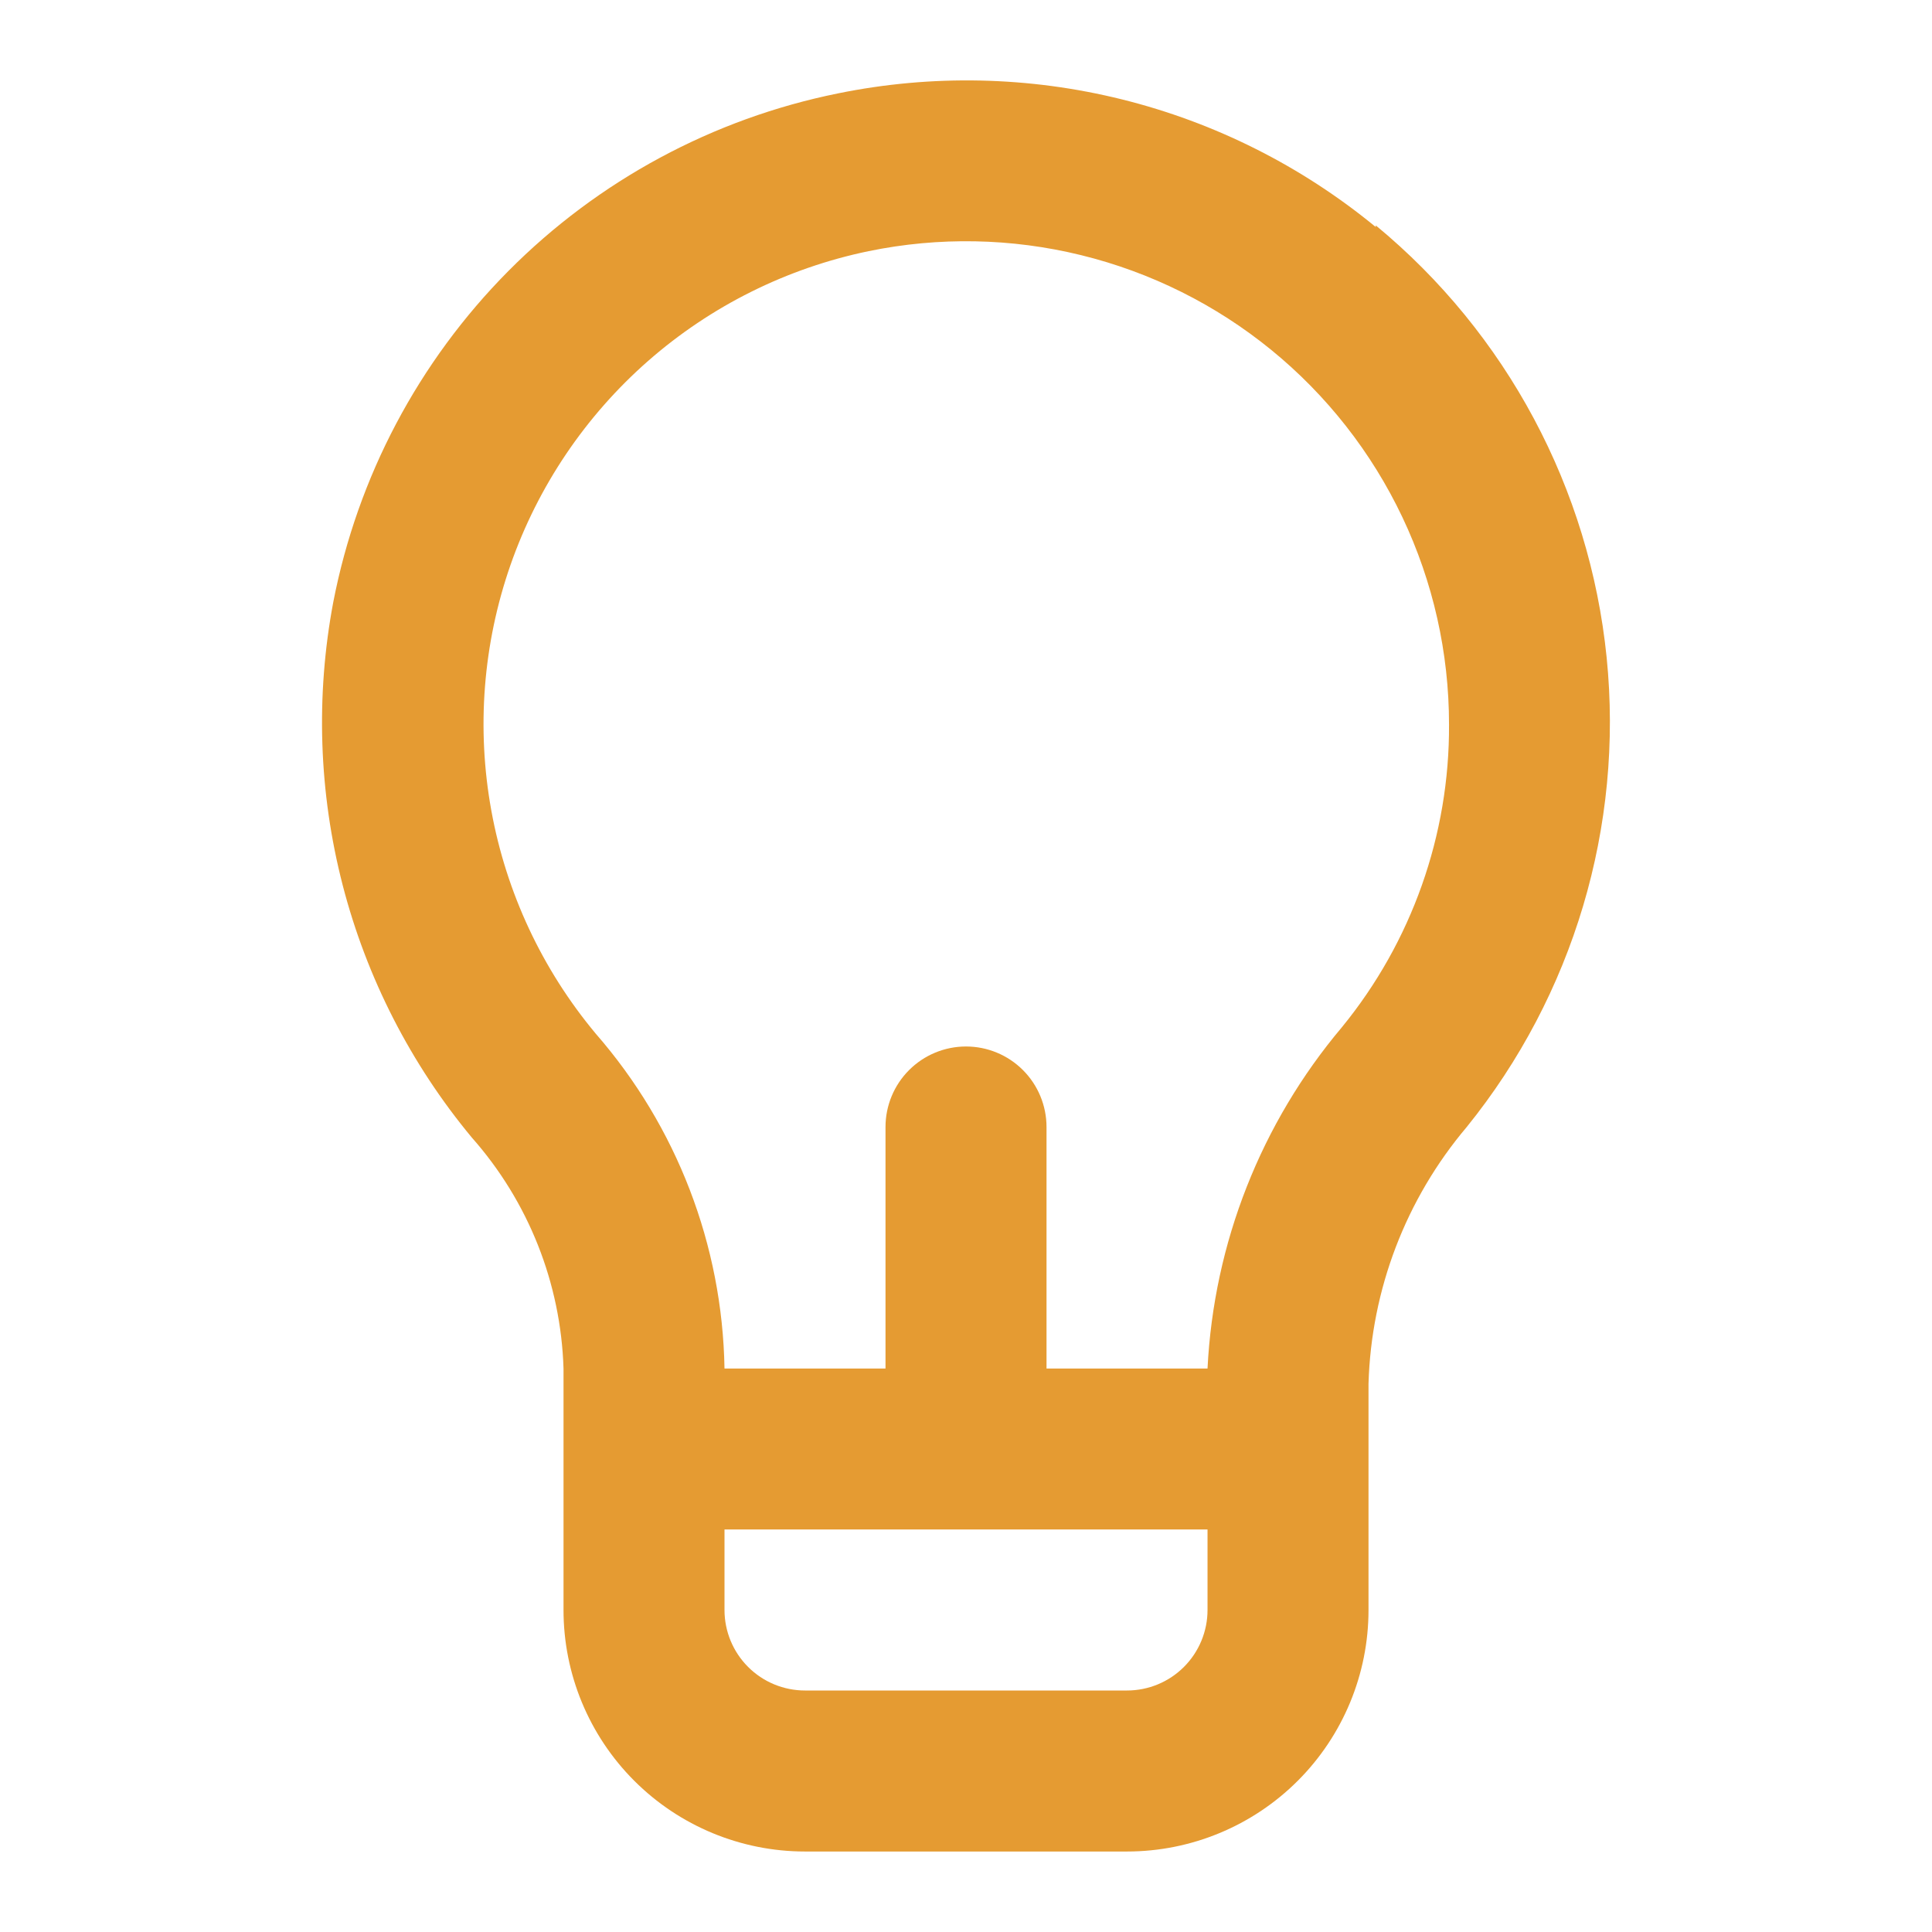 <svg xmlns="http://www.w3.org/2000/svg" width="80" height="80" viewBox="0 0 80 80" fill="none"><path d="M56.967 9.4C53.901 6.879 50.312 5.073 46.459 4.116C42.607 3.159 38.59 3.074 34.7 3.867C29.522 4.913 24.77 7.474 21.049 11.224C17.328 14.975 14.805 19.746 13.8 24.933C13.067 28.822 13.2 32.825 14.191 36.657C15.182 40.489 17.006 44.054 19.534 47.1C21.879 49.747 23.224 53.132 23.334 56.667V66.667C23.334 69.319 24.387 71.862 26.263 73.738C28.138 75.613 30.682 76.667 33.334 76.667H46.667C49.319 76.667 51.863 75.613 53.738 73.738C55.614 71.862 56.667 69.319 56.667 66.667V57.3C56.779 53.397 58.213 49.648 60.734 46.667C65.151 41.203 67.233 34.216 66.528 27.225C65.822 20.235 62.387 13.805 56.967 9.333V9.4ZM50.001 66.667C50.001 67.551 49.649 68.399 49.024 69.024C48.399 69.649 47.551 70 46.667 70H33.334C32.45 70 31.602 69.649 30.977 69.024C30.352 68.399 30 67.551 30 66.667V63.333H50.001V66.667ZM55.567 42.533C52.215 46.509 50.26 51.474 50.001 56.667H43.334V46.667C43.334 45.783 42.983 44.935 42.358 44.31C41.732 43.684 40.885 43.333 40.001 43.333C39.116 43.333 38.269 43.684 37.643 44.31C37.018 44.935 36.667 45.783 36.667 46.667V56.667H30C29.913 51.56 28.024 46.649 24.667 42.8C22.453 40.147 20.963 36.965 20.345 33.565C19.726 30.164 19.999 26.662 21.137 23.398C22.276 20.135 24.24 17.223 26.839 14.944C29.438 12.666 32.583 11.101 35.967 10.4C38.876 9.801 41.881 9.857 44.765 10.565C47.649 11.272 50.339 12.613 52.641 14.49C54.942 16.367 56.796 18.732 58.069 21.415C59.342 24.098 60.002 27.03 60.001 30C60.025 34.566 58.457 38.998 55.567 42.533Z" fill="#E59B32"></path></svg>